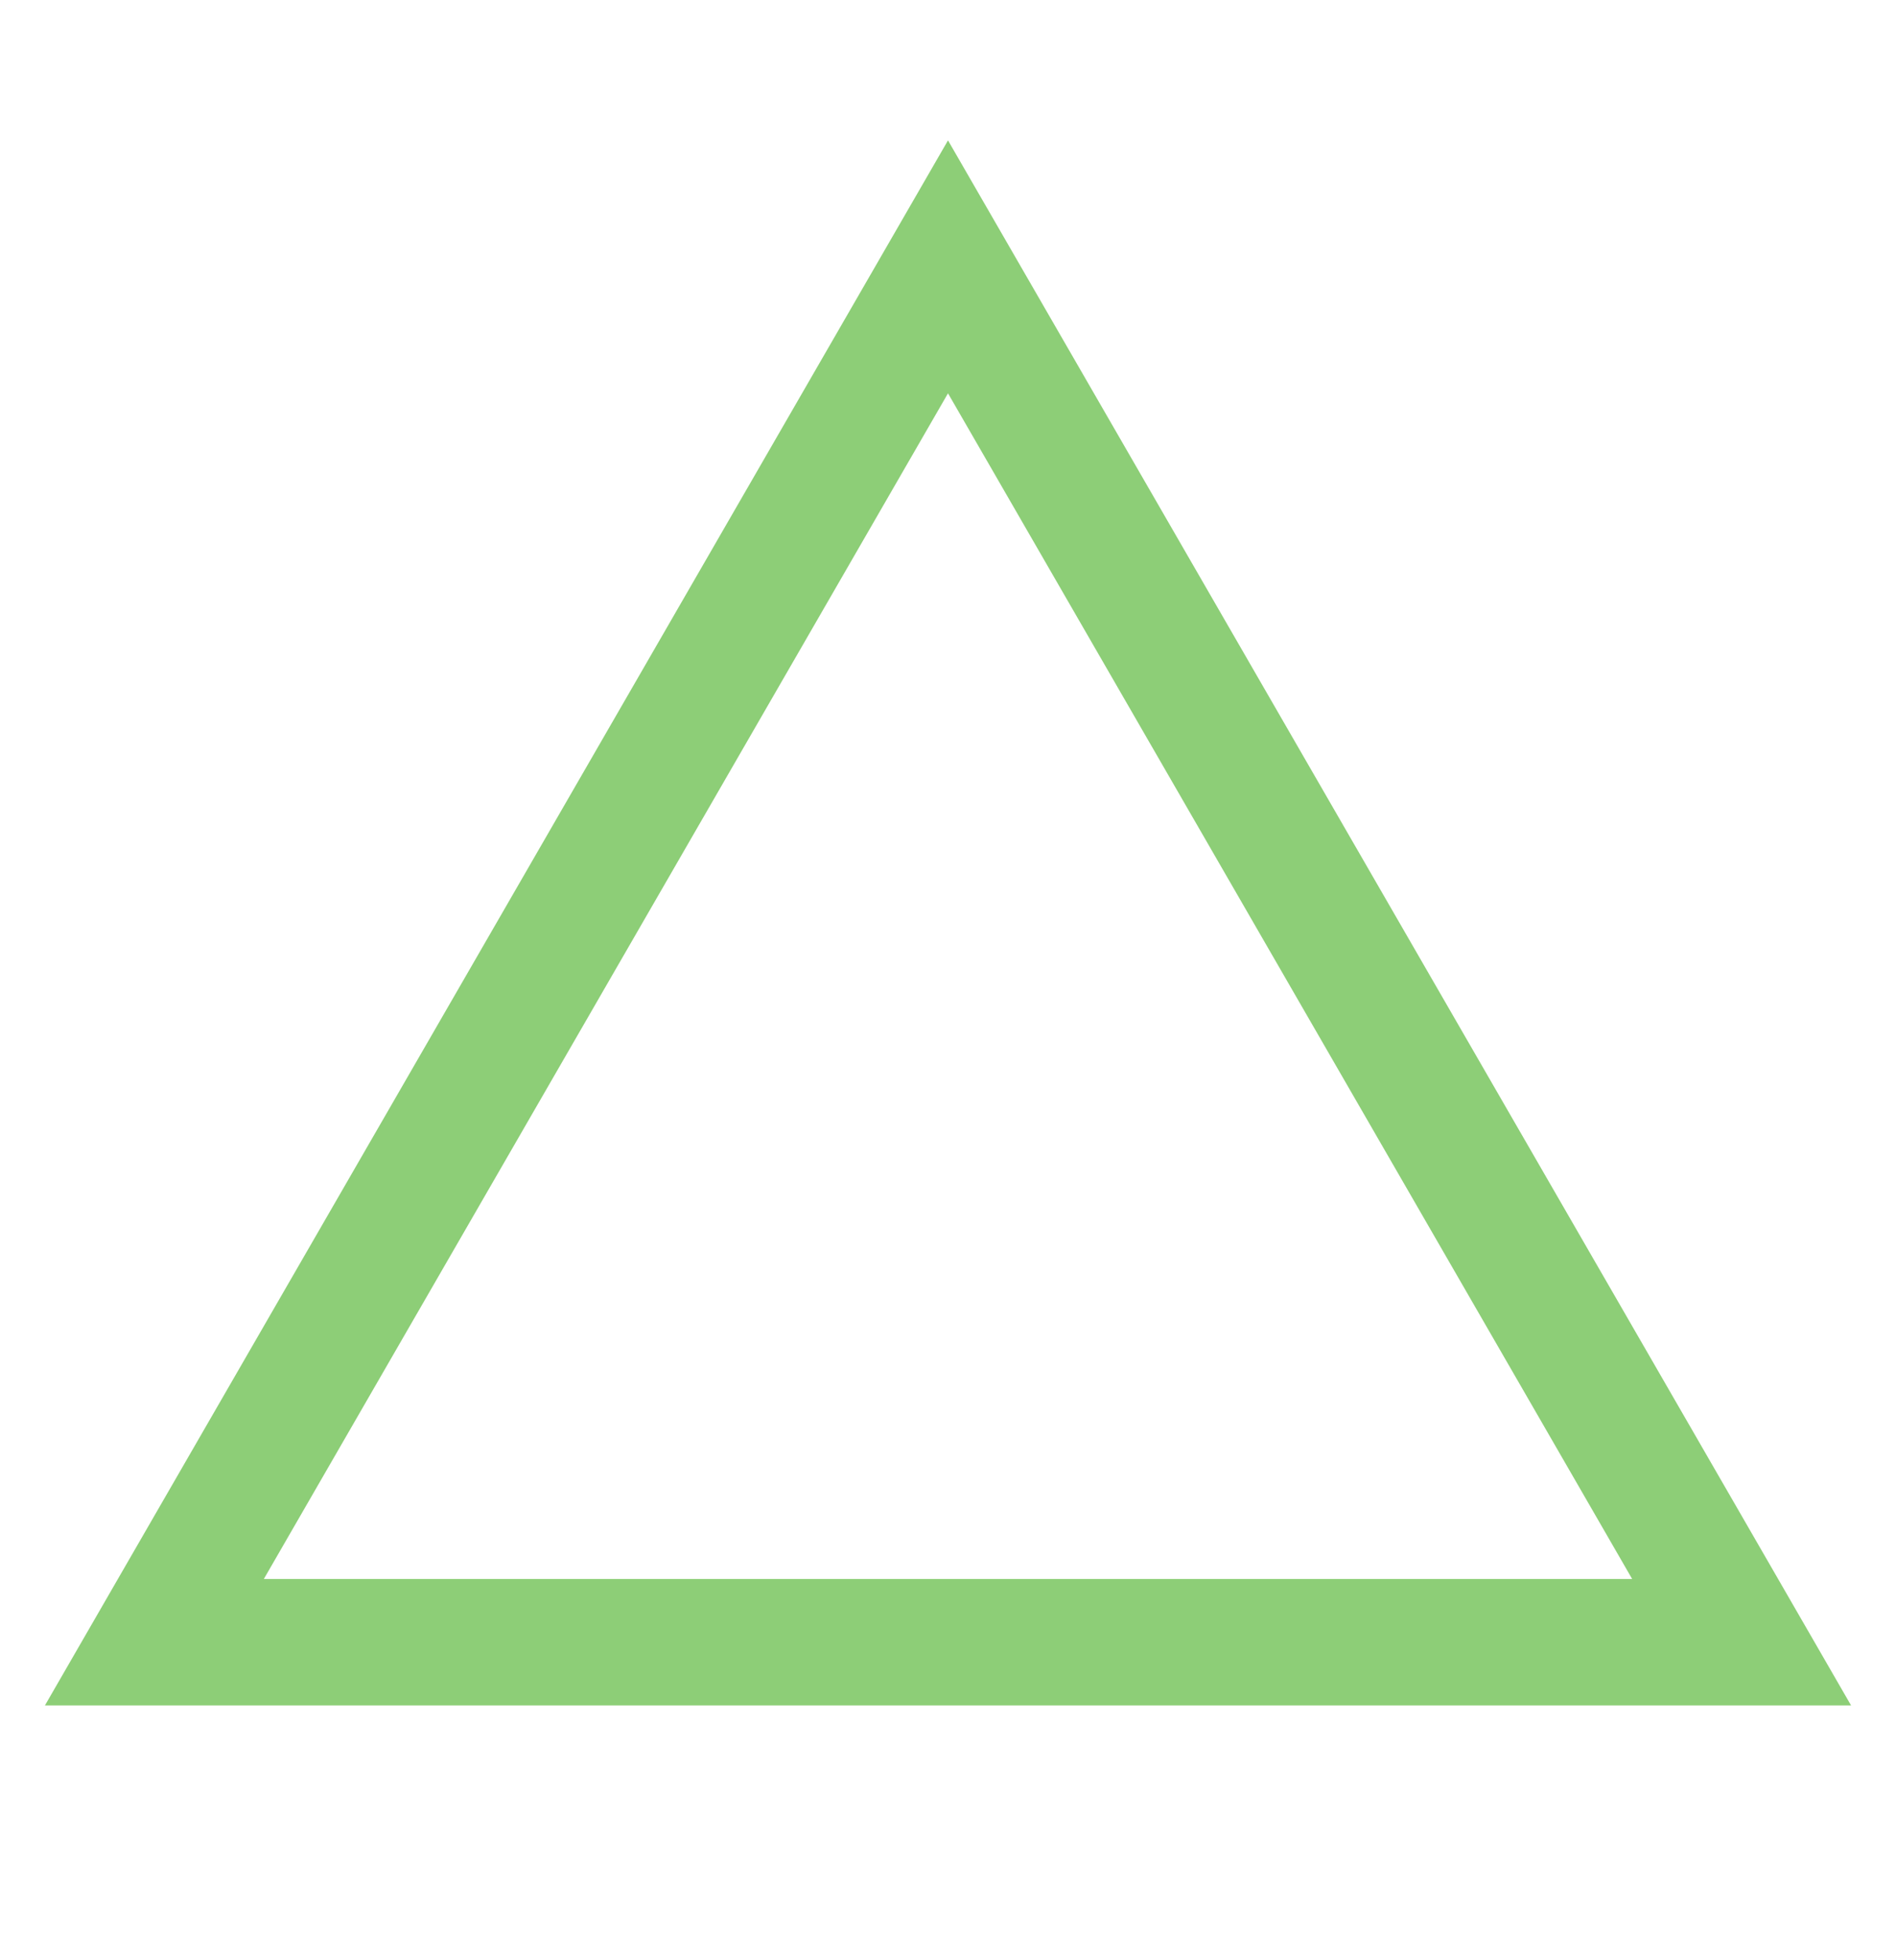 <svg width="30" height="31" viewBox="0 0 30 31" fill="none" xmlns="http://www.w3.org/2000/svg">
<g clip-path="url(#clip0_24_399)">
<path d="M2.443 25.97L15 4.22L27.557 25.97H2.443Z" stroke="#8DCE77" stroke-width="2"/>
</g>
<defs>
<clipPath id="clip0_24_399">
<rect width="30" height="30" fill="white" transform="translate(0 0.22)"/>
</clipPath>
</defs>
</svg>
